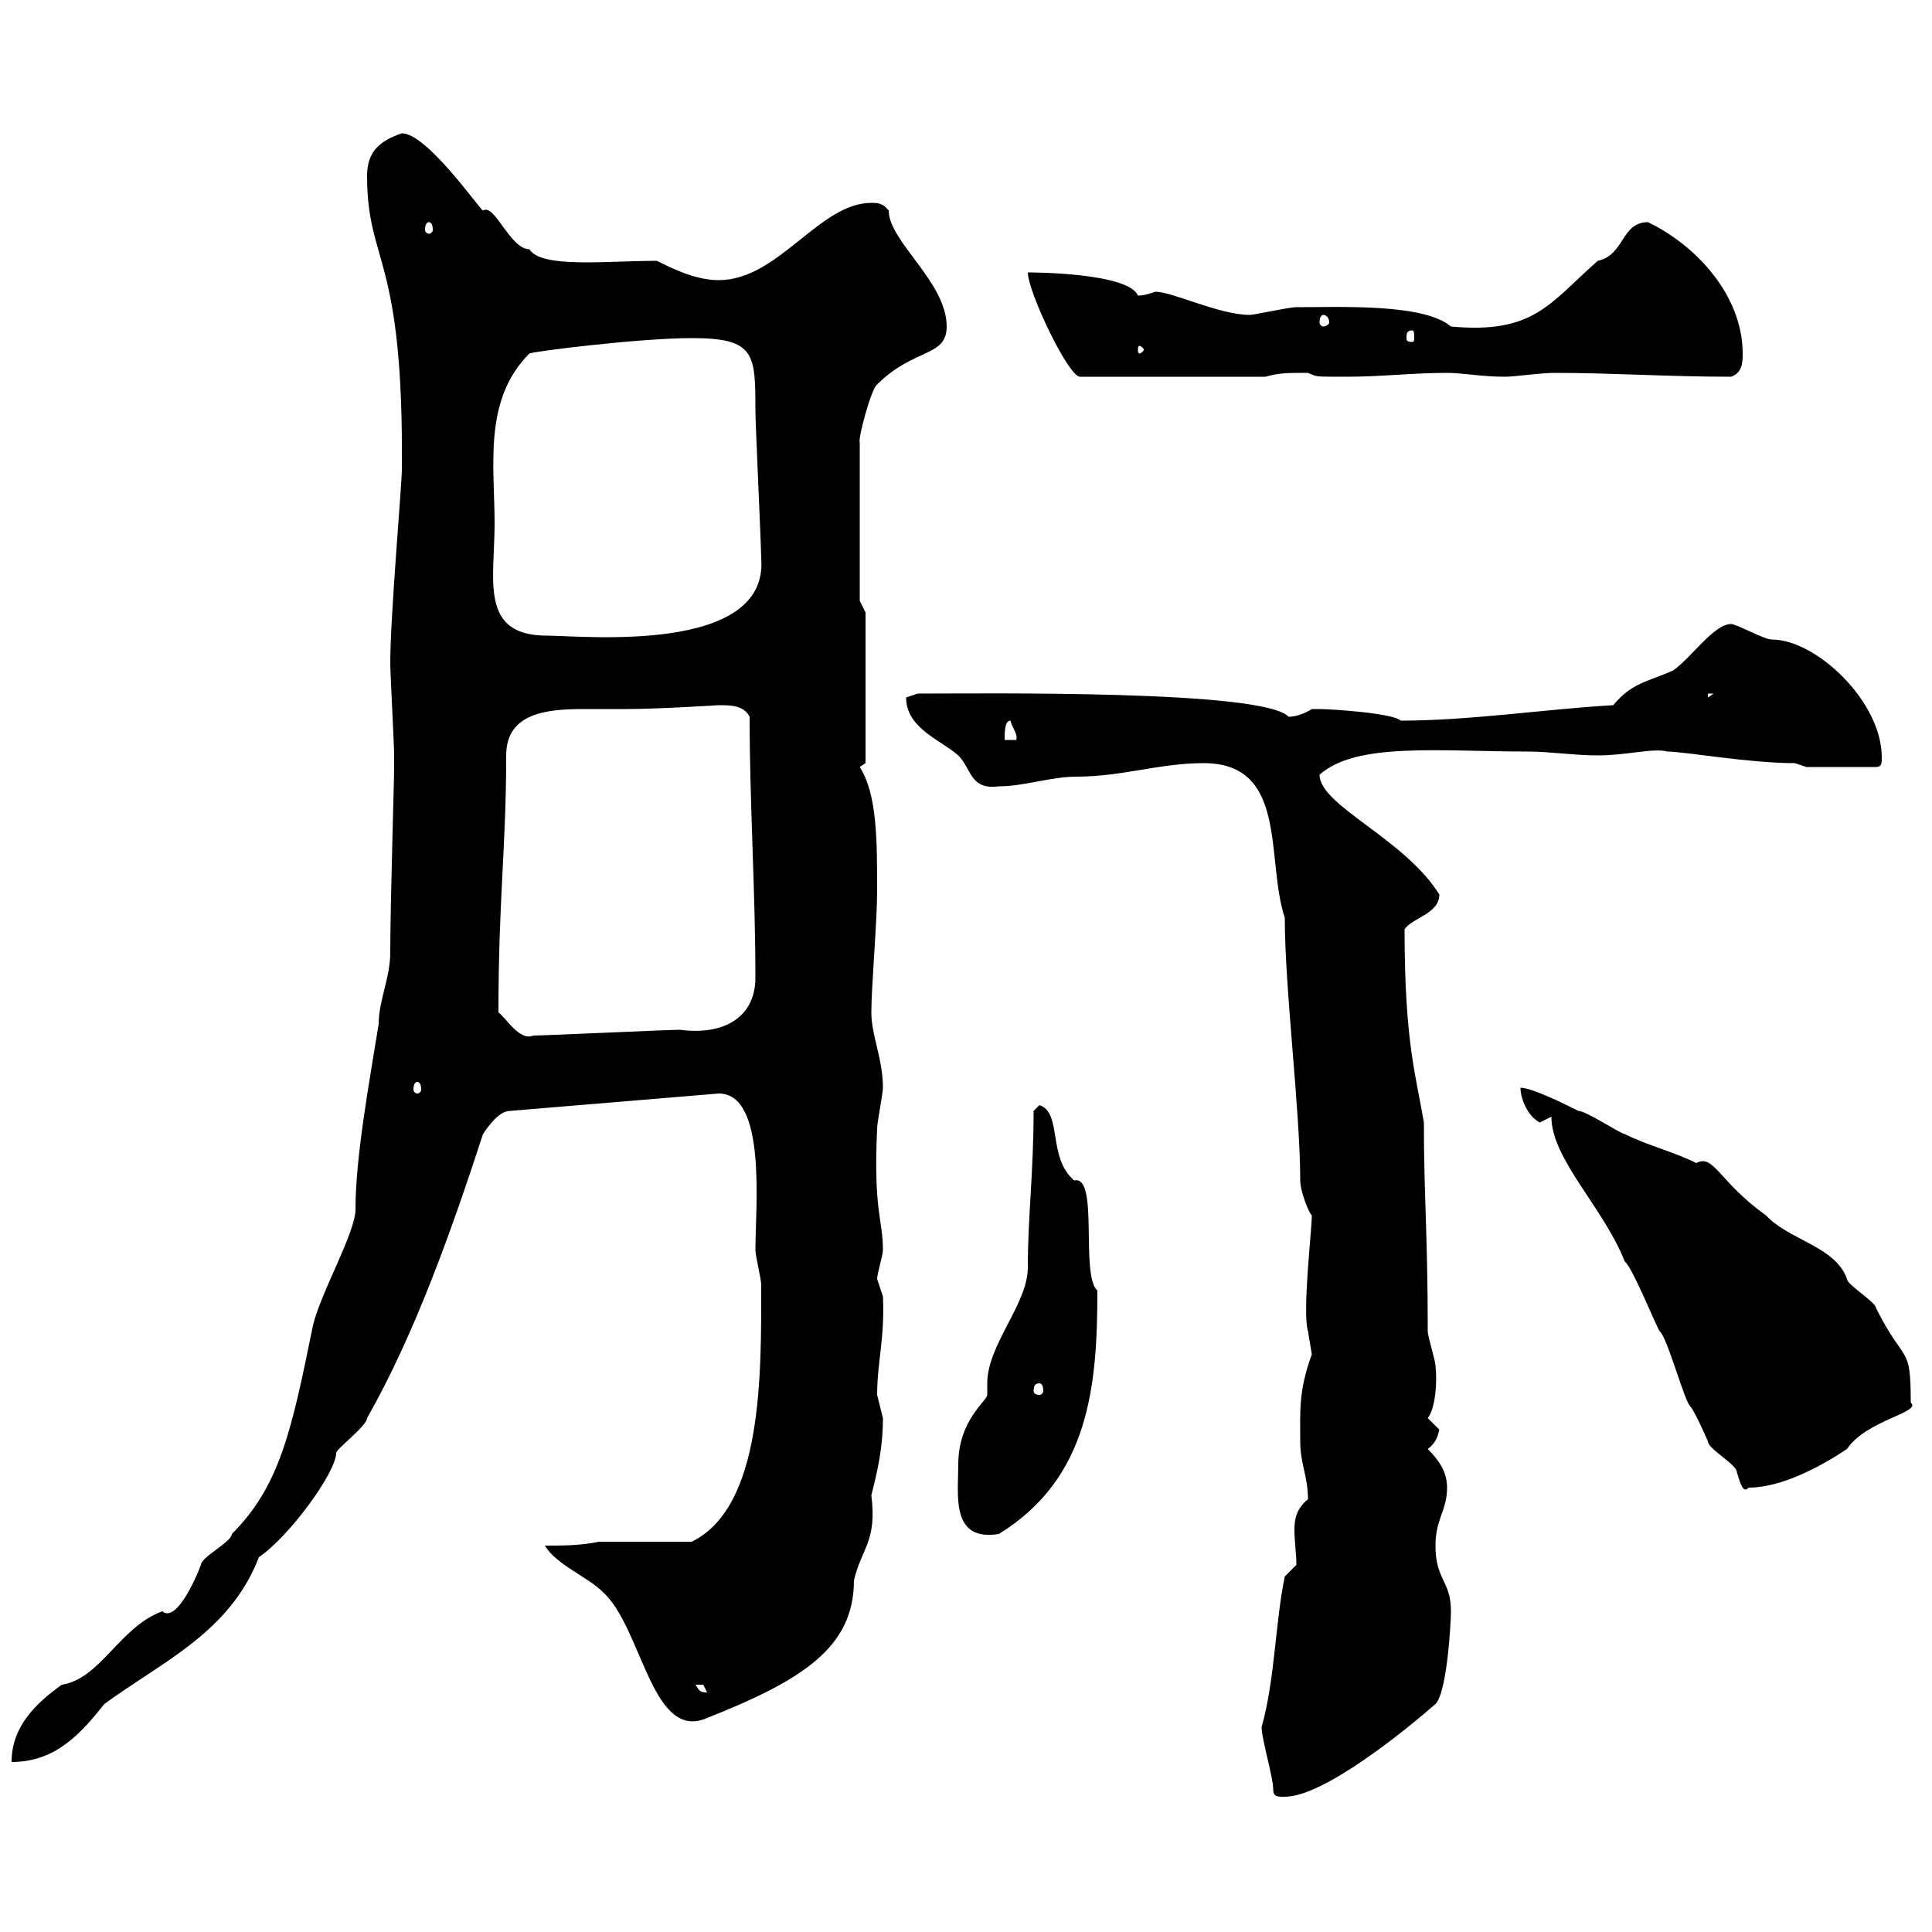 <svg xmlns="http://www.w3.org/2000/svg" xmlns:xlink="http://www.w3.org/1999/xlink" width="300" height="300"><path d="M197.70 277.80C197.70 279 198.30 279 199.50 279C205.50 279 218.10 268.80 222.90 264.60C224.70 262.80 225.30 252 225.30 250.20C225.30 245.40 222.90 245.40 222.90 240C222.90 235.80 224.70 234.60 224.70 231C224.70 228.60 223.50 226.80 221.70 225C222.90 224.10 223.20 223.20 223.50 222C223.50 222 221.70 220.20 221.70 220.20C222.90 218.70 223.20 214.50 222.90 212.10C222.90 211.20 221.70 207.60 221.70 206.70C221.70 191.70 221.10 185.70 221.10 174.30C219.90 167.10 218.10 162 218.10 144.30C219.30 142.50 223.50 141.90 223.50 138.90C218.10 130.20 204.90 125.10 204.90 120.30C210.60 115.20 223.50 116.70 237.30 116.70C240.60 116.70 244.50 117.30 248.10 117.30C252.60 117.30 256.80 116.10 258.90 116.70C261.60 116.70 271.50 118.50 278.70 118.50L280.50 119.10L291.30 119.10C292.20 119.10 292.20 118.50 292.20 117.60C292.20 108.90 282 99.30 275.10 99.30C273.90 99.30 269.70 96.90 268.80 96.90C266.10 96.90 262.50 102.30 259.80 104.10C255.90 105.90 253.50 105.90 250.50 109.50C240 110.10 228.30 111.90 217.50 111.90C216.30 110.70 206.40 110.10 204.90 110.10C204.90 110.10 204.90 110.10 203.70 110.10C202.80 110.70 201.30 111.30 200.10 111.30C196.20 107.10 153 107.70 142.50 107.70C142.50 107.70 140.70 108.30 140.70 108.30C140.70 113.10 146.10 114.90 148.80 117.30C150.90 119.40 150.60 122.70 155.10 122.10C159 122.10 163.20 120.60 167.10 120.60C174.30 120.60 180 118.50 186.90 118.50C200.10 118.50 196.50 133.50 199.50 142.50C199.50 153.60 201.90 172.50 201.90 183.30C201.90 185.10 203.40 188.70 203.70 188.70C203.70 191.10 202.20 203.70 203.10 206.70C203.10 206.70 203.70 210.30 203.70 210.30C201.60 216 201.90 219.30 201.90 223.80C201.90 227.40 203.10 229.20 203.10 232.80C201.30 234.30 201 235.80 201 237.60C201 239.40 201.30 241.20 201.30 243L199.50 244.80C198 252 198 260.70 195.90 268.20C195.90 270 197.70 276 197.70 277.80ZM61.20 119.10C61.20 121.50 60.60 140.40 60.60 147.90C60.60 151.80 58.80 155.40 58.80 159C57.30 168.30 55.20 179.70 55.20 187.80C55.20 191.40 49.80 200.70 48.60 205.80C45.30 222 43.50 230.70 36 238.20C36 239.40 31.20 241.80 31.20 243C30.30 245.40 27.30 252 25.20 250.20C18.60 252.60 15.60 260.70 9.60 261.60C5.40 264.60 1.80 268.20 1.80 273.60C8.70 273.60 12.60 269.10 16.20 264.60C25.20 258 35.70 253.50 40.20 241.80C45 238.50 52.20 228.60 52.20 225.60C52.20 225 57 221.40 57 220.20C64.50 207 70.20 190.80 75 176.10C75.60 175.20 77.40 172.50 79.20 172.50C90 171.60 100.80 170.70 111.60 169.80C119.10 169.80 117.30 187.50 117.30 194.10C117.30 195 118.20 198.60 118.20 199.50C118.20 213.30 118.50 234 107.40 239.40L93 239.40C90 240 87.60 240 84.60 240C86.40 243 91.20 244.80 93.60 247.20C99.60 252.60 101.10 269.70 109.20 267C124.50 261 132.60 255.90 132.60 245.40C133.80 240.30 136.20 239.40 135.30 232.20C136.20 228.60 137.10 225 137.10 220.20C137.10 220.20 136.20 216.60 136.20 216.60C136.20 211.50 137.40 207.90 137.10 201.30C137.10 201.30 136.20 198.60 136.20 198.60C136.20 197.70 137.10 195 137.10 194.10C137.10 189.30 135.60 188.10 136.20 175.20C136.20 174.30 137.10 169.80 137.10 168.90C137.10 164.40 135.30 160.80 135.30 157.20C135.30 153.30 136.20 143.10 136.20 138.30C136.20 130.50 136.20 123.30 133.50 119.10L134.40 118.50L134.40 95.10L133.50 93.30L133.50 68.70C133.20 68.10 135.30 60.30 136.20 59.70C141.90 54 147 55.50 147 50.70C147 43.80 138 37.50 138 32.70C137.10 31.50 136.20 31.50 135.30 31.50C127.20 31.50 120.90 43.50 111.60 43.50C108 43.50 104.40 41.70 102 40.50C94.20 40.50 84 41.70 82.20 38.70C79.20 38.70 76.80 31.50 75 32.70C74.40 32.40 66.30 20.70 62.40 20.70C58.80 21.90 57 23.70 57 27.30C57 41.10 62.70 39.30 62.40 72.90C62.40 75.30 60.60 95.70 60.60 102.90C60.60 104.70 61.20 115.50 61.20 117.30C61.20 117.30 61.20 119.10 61.20 119.10ZM108 261.60C108 261.60 108 261.60 109.20 261.60C109.20 261.60 109.80 262.80 109.80 262.80C108.60 262.80 108.60 262.50 108 261.60ZM148.80 227.40C148.80 232.20 147.60 239.40 155.10 238.20C169.20 229.50 170.40 215.10 170.40 200.40C167.70 198 170.70 182.40 166.80 183.30C162.60 179.70 165 172.80 161.40 171.60L160.50 172.50C160.50 181.80 159.60 189 159.60 196.80C159.60 202.50 153.30 208.80 153.30 214.80C153.30 215.70 153.30 216.30 153.30 216.60C153.30 217.50 148.80 220.50 148.80 227.40ZM240.90 173.40C240.90 180 249 187.50 252.30 195.90C253.50 196.80 257.10 205.80 257.70 206.70C258.90 207.60 261.60 217.80 262.50 218.40C263.40 219.60 265.20 223.80 265.20 223.80C265.20 225 269.70 227.40 269.70 228.60C270 229.50 270.60 232.20 271.50 231C276.90 231 283.20 227.40 286.80 225C289.80 220.50 298.50 219.30 296.70 217.80C296.70 208.50 295.80 212.10 291.30 203.10C291.30 202.20 286.80 199.50 286.80 198.60C285 193.50 277.80 192.60 274.20 188.70C267 183.60 266.10 179.10 263.40 180.60C259.80 178.80 255.90 177.90 252.30 176.10C251.70 176.10 246.30 172.50 245.10 172.50C243.30 171.60 237.90 168.90 236.10 168.90C236.10 170.70 237.30 173.40 239.10 174.30C239.10 174.30 240.90 173.40 240.90 173.40ZM161.40 214.80C161.70 214.80 162 215.10 162 216C162 216.30 161.70 216.60 161.40 216.60C160.80 216.60 160.50 216.30 160.50 216C160.50 215.10 160.80 214.80 161.40 214.80ZM64.80 168C65.10 168 65.40 168.30 65.40 169.20C65.40 169.50 65.10 169.80 64.80 169.80C64.50 169.80 64.20 169.50 64.20 169.20C64.20 168.30 64.50 168 64.80 168ZM77.40 157.20C77.40 139.50 78.60 131.70 78.60 117.30C78.60 110.70 84.90 110.10 90.60 110.10C93.30 110.10 95.40 110.10 97.20 110.10C102.30 110.10 111.60 109.50 111.60 109.50C113.40 109.50 115.50 109.50 116.40 111.30C116.40 124.80 117.30 138.30 117.30 151.80C117.30 158.10 112.20 160.80 105.60 159.90C103.80 159.90 84.60 160.80 82.80 160.80C80.70 161.70 78.60 158.10 77.40 157.20ZM156.90 111.90C157.20 113.10 158.10 114 157.80 114.90L156 114.90C156 113.70 156 111.90 156.90 111.90ZM265.20 107.70L266.10 107.70L265.20 108.30ZM76.80 81.30C76.80 72.30 75 62.10 82.20 54.90C82.50 54.60 99.30 52.50 107.40 52.50C117.30 52.50 117.30 54.90 117.30 63.90C117.30 65.70 118.20 84.90 118.20 86.70C119.40 101.70 90.30 98.70 84.90 98.70C74.40 98.70 76.80 90 76.80 81.30ZM159.60 42.30C159.60 45.30 165.90 58.50 167.70 58.50L196.50 58.50C198.60 57.90 199.80 57.90 203.10 57.90C204.60 58.50 203.70 58.50 209.10 58.50C214.50 58.50 219.30 57.90 224.70 57.90C227.10 57.90 230.10 58.50 233.70 58.50C235.20 58.50 239.10 57.90 241.50 57.90C250.20 57.90 259.20 58.50 268.80 58.50C270.60 57.90 270.60 56.10 270.60 54.90C270.60 45.90 263.40 38.10 255.90 34.50C251.70 34.50 252.30 39.60 248.10 40.50C240.60 47.10 238.20 51.90 225.30 50.70C221.10 47.10 208.20 47.70 201.30 47.70C200.10 47.70 194.70 48.90 194.10 48.90C189.30 48.90 182.10 45.30 179.40 45.30C178.50 45.60 177.60 45.90 176.70 45.90C175.20 42.30 159.90 42.30 159.60 42.30ZM177.60 54.30C177.60 54.60 177 54.90 177 54.90C176.70 54.90 176.70 54.60 176.70 54.30C176.70 54 176.70 53.70 177 53.70C177 53.70 177.60 54 177.60 54.30ZM219.30 51.30C219.60 51.30 219.60 51.90 219.60 52.50C219.60 52.80 219.60 53.10 219.30 53.10C218.40 53.10 218.40 52.80 218.40 52.50C218.40 51.90 218.40 51.30 219.30 51.30ZM205.50 48.90C205.80 48.90 206.40 49.20 206.40 50.10C206.40 50.40 205.80 50.70 205.50 50.70C205.20 50.70 204.90 50.40 204.90 50.10C204.90 49.20 205.20 48.90 205.50 48.90ZM66.60 34.50C66.90 34.50 67.20 34.80 67.20 35.70C67.20 36 66.90 36.30 66.60 36.30C66.30 36.30 66 36 66 35.70C66 34.80 66.30 34.50 66.60 34.50Z"/></svg>